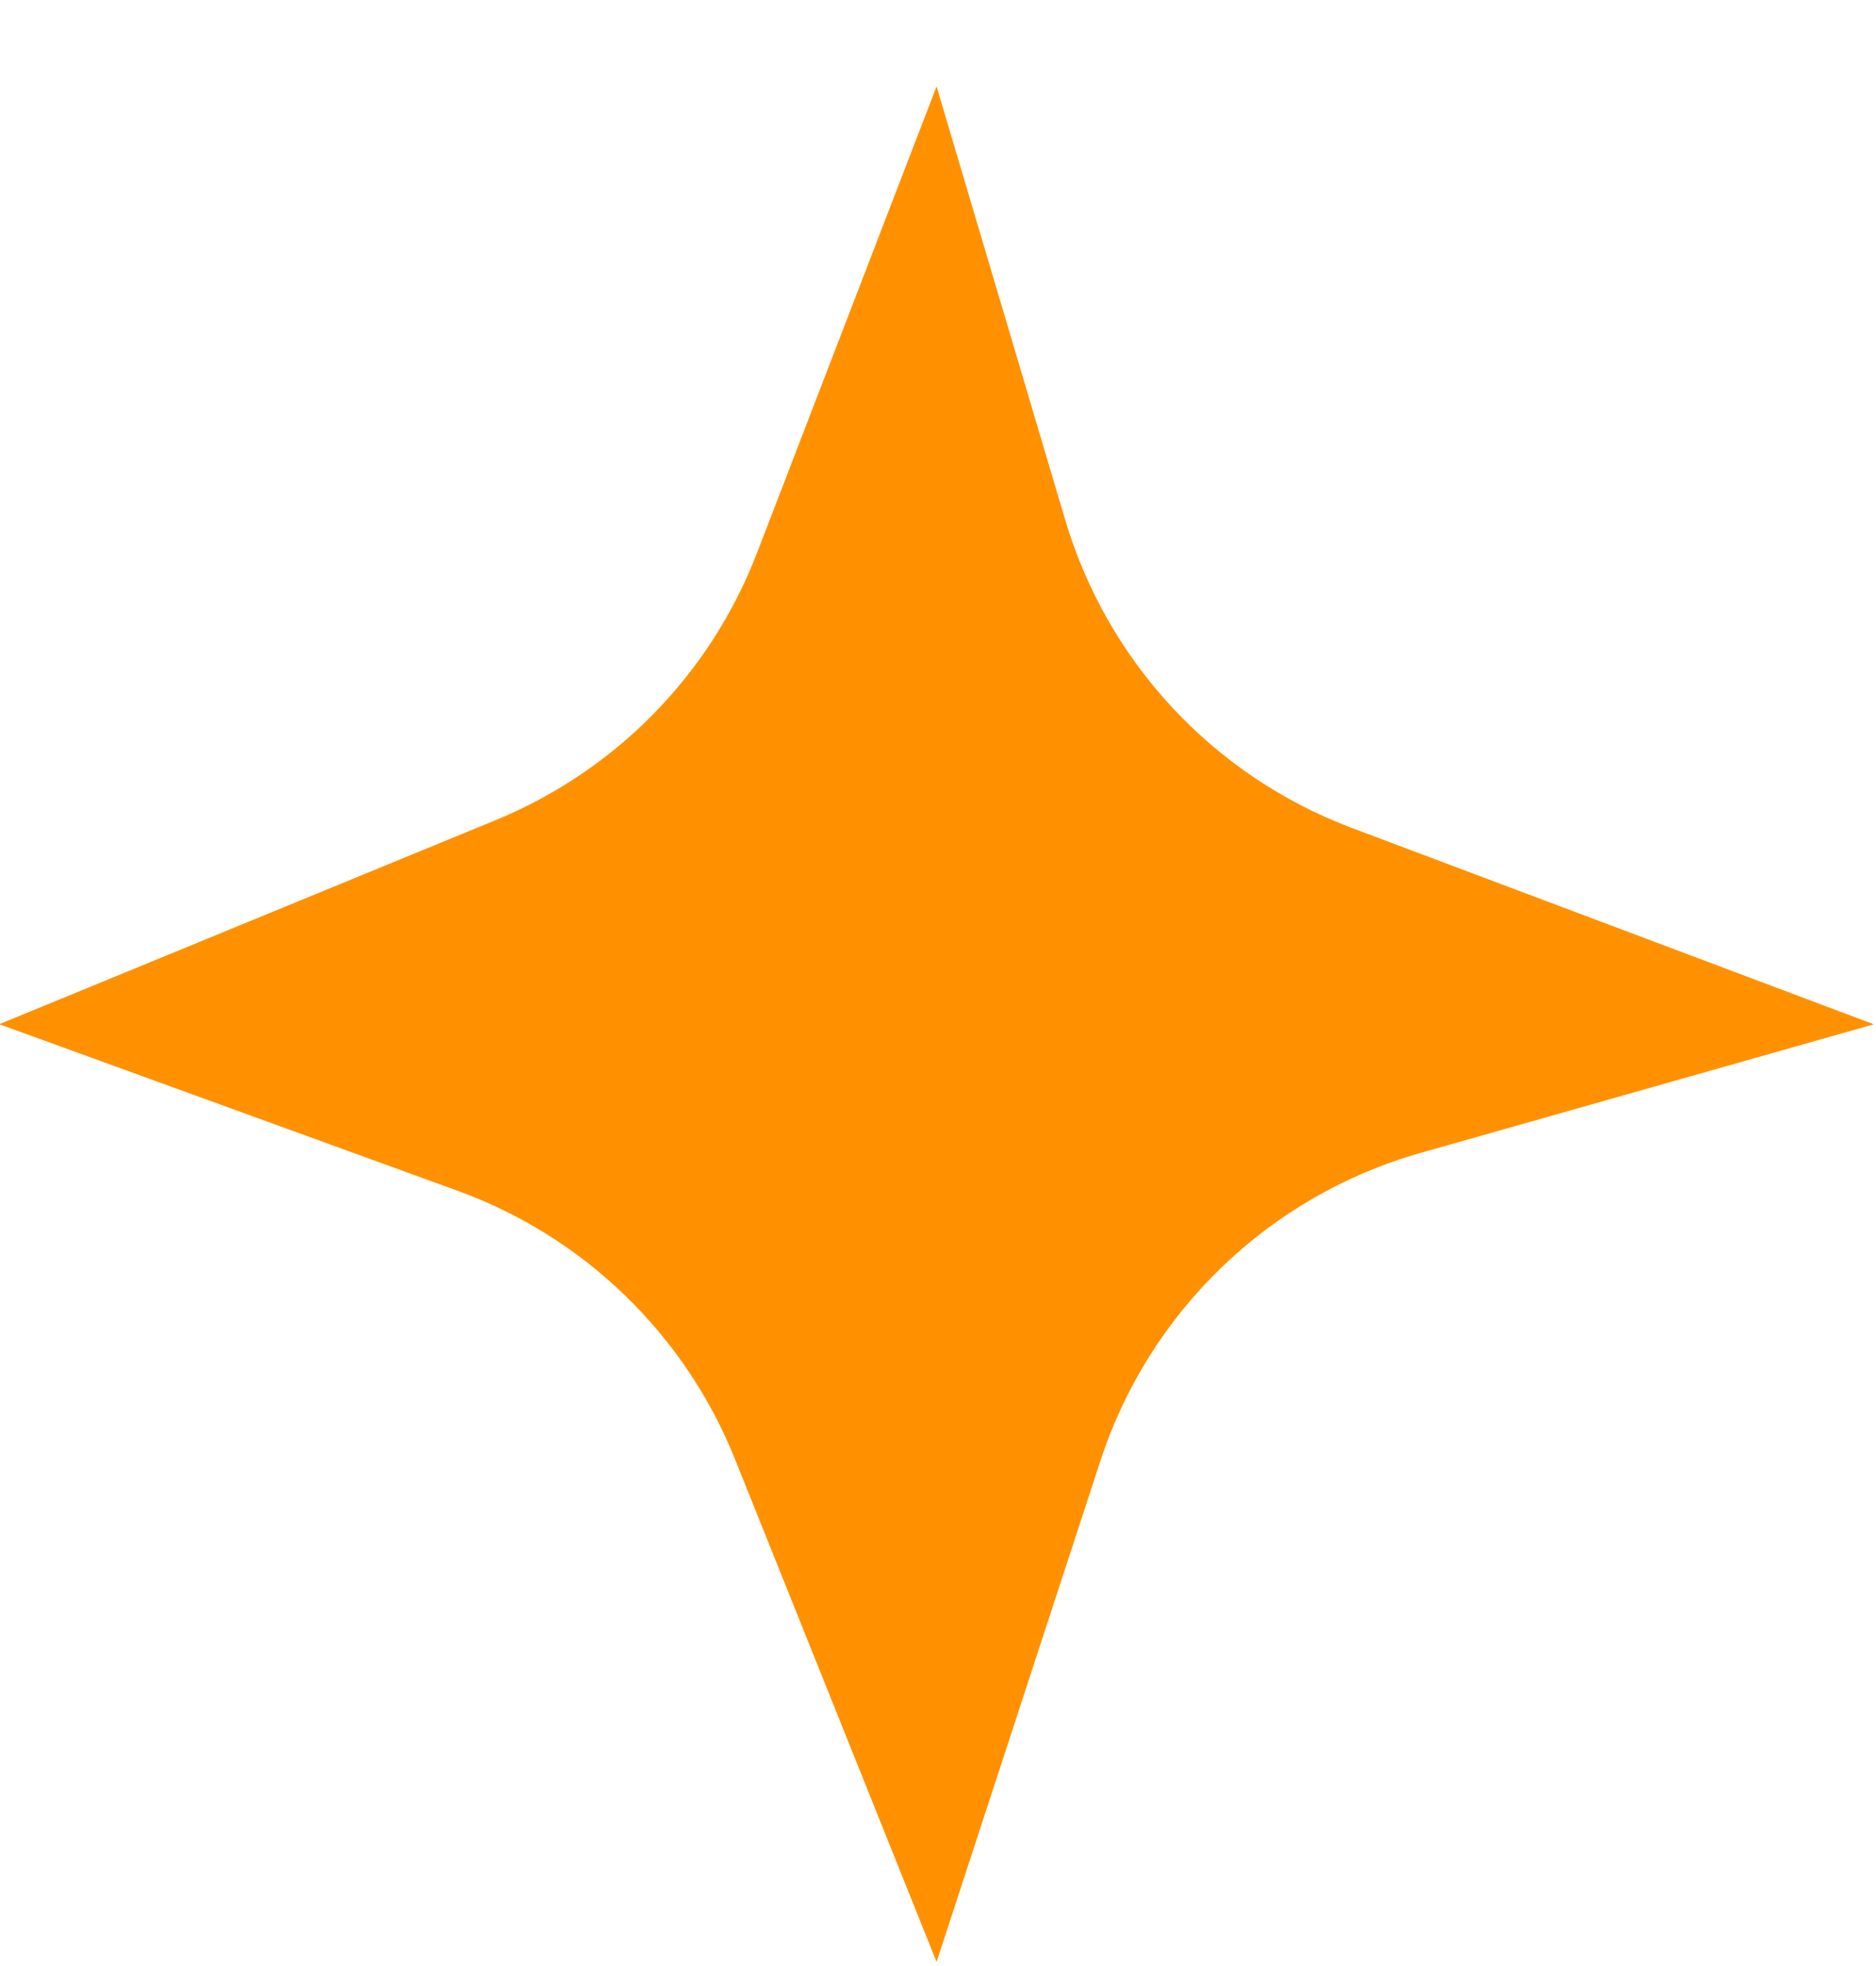 <svg width="21" height="22" viewBox="0 0 21 22" fill="none" xmlns="http://www.w3.org/2000/svg">
<path d="M15.133 9.265L20.975 11.462L15.902 12.901C14.209 13.381 12.866 14.673 12.319 16.344L10.484 21.954L8.227 16.327C7.667 14.931 6.537 13.838 5.123 13.325L-0.008 11.461L5.549 9.177C6.895 8.624 7.953 7.543 8.475 6.185L10.484 0.967L11.924 5.818C12.396 7.407 13.582 8.682 15.133 9.265Z" fill="#FF9100"/>
</svg>
